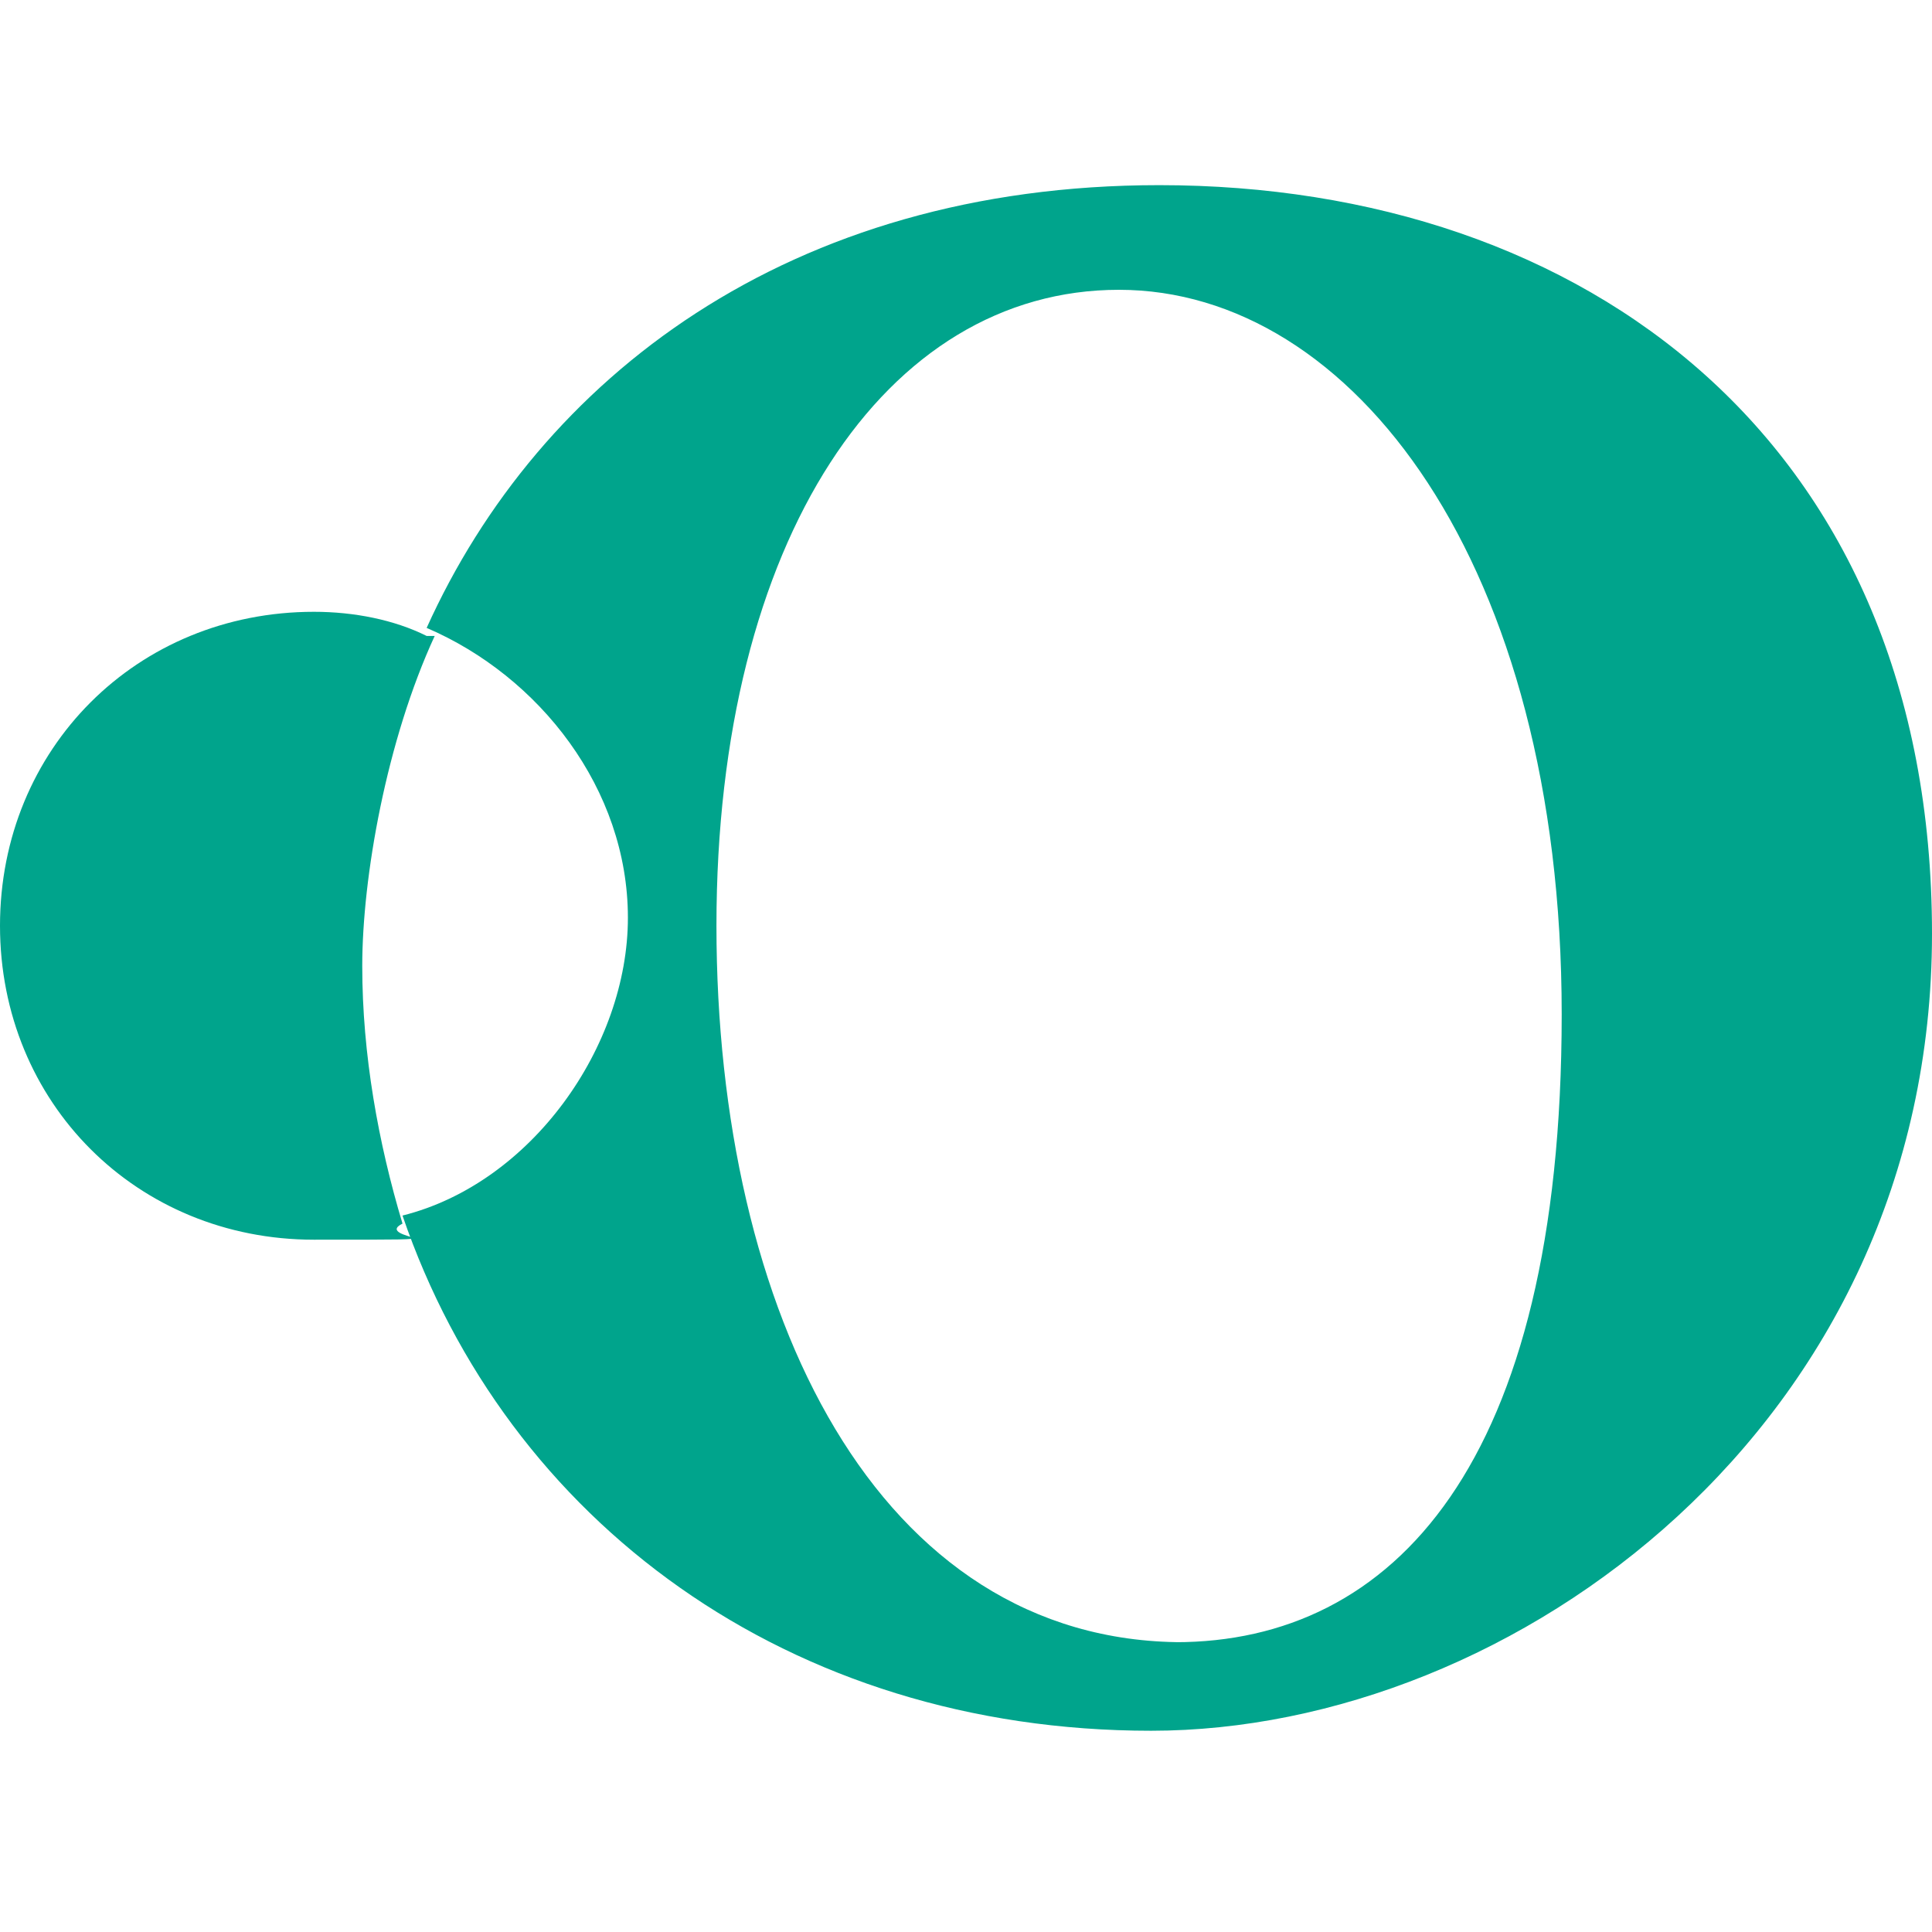 <?xml version="1.0" encoding="UTF-8"?>
<svg xmlns="http://www.w3.org/2000/svg" version="1.1" viewBox="0 0 24 24">
  <defs>
    <style>
      .cls-1 {
        fill: #00a48c;
      }
    </style>
  </defs>
  <!-- Generator: Adobe Illustrator 28.6.0, SVG Export Plug-In . SVG Version: 1.2.0 Build 709)  -->
  <g>
    <g id="Layer_2">
      <path class="cls-1" d="M5.3,7.9c-.4-.2-.9-.3-1.4-.3C1.7,7.6,0,9.3,0,11.5s1.7,3.9,3.9,3.9.7,0,1.1-.2c-.3-1-.5-2.1-.5-3.2s.3-2.8.9-4.1Z"/>
      <path class="cls-1" d="M14.4,2.3c-4.6,0-7.7,2.4-9.1,5.5,1.4.6,2.5,2,2.5,3.6s-1.2,3.3-2.8,3.7c1.3,3.8,4.8,6.4,9.3,6.4s9.7-3.8,9.7-9.9S19.7,2.3,14.4,2.3ZM14.7,20.4c-3.8,0-5.8-4.1-5.8-8.9s2.1-7.9,5-7.9,5.5,3.4,5.5,9-2.1,7.8-4.8,7.8Z"/>
    </g>
  </g>
</svg>